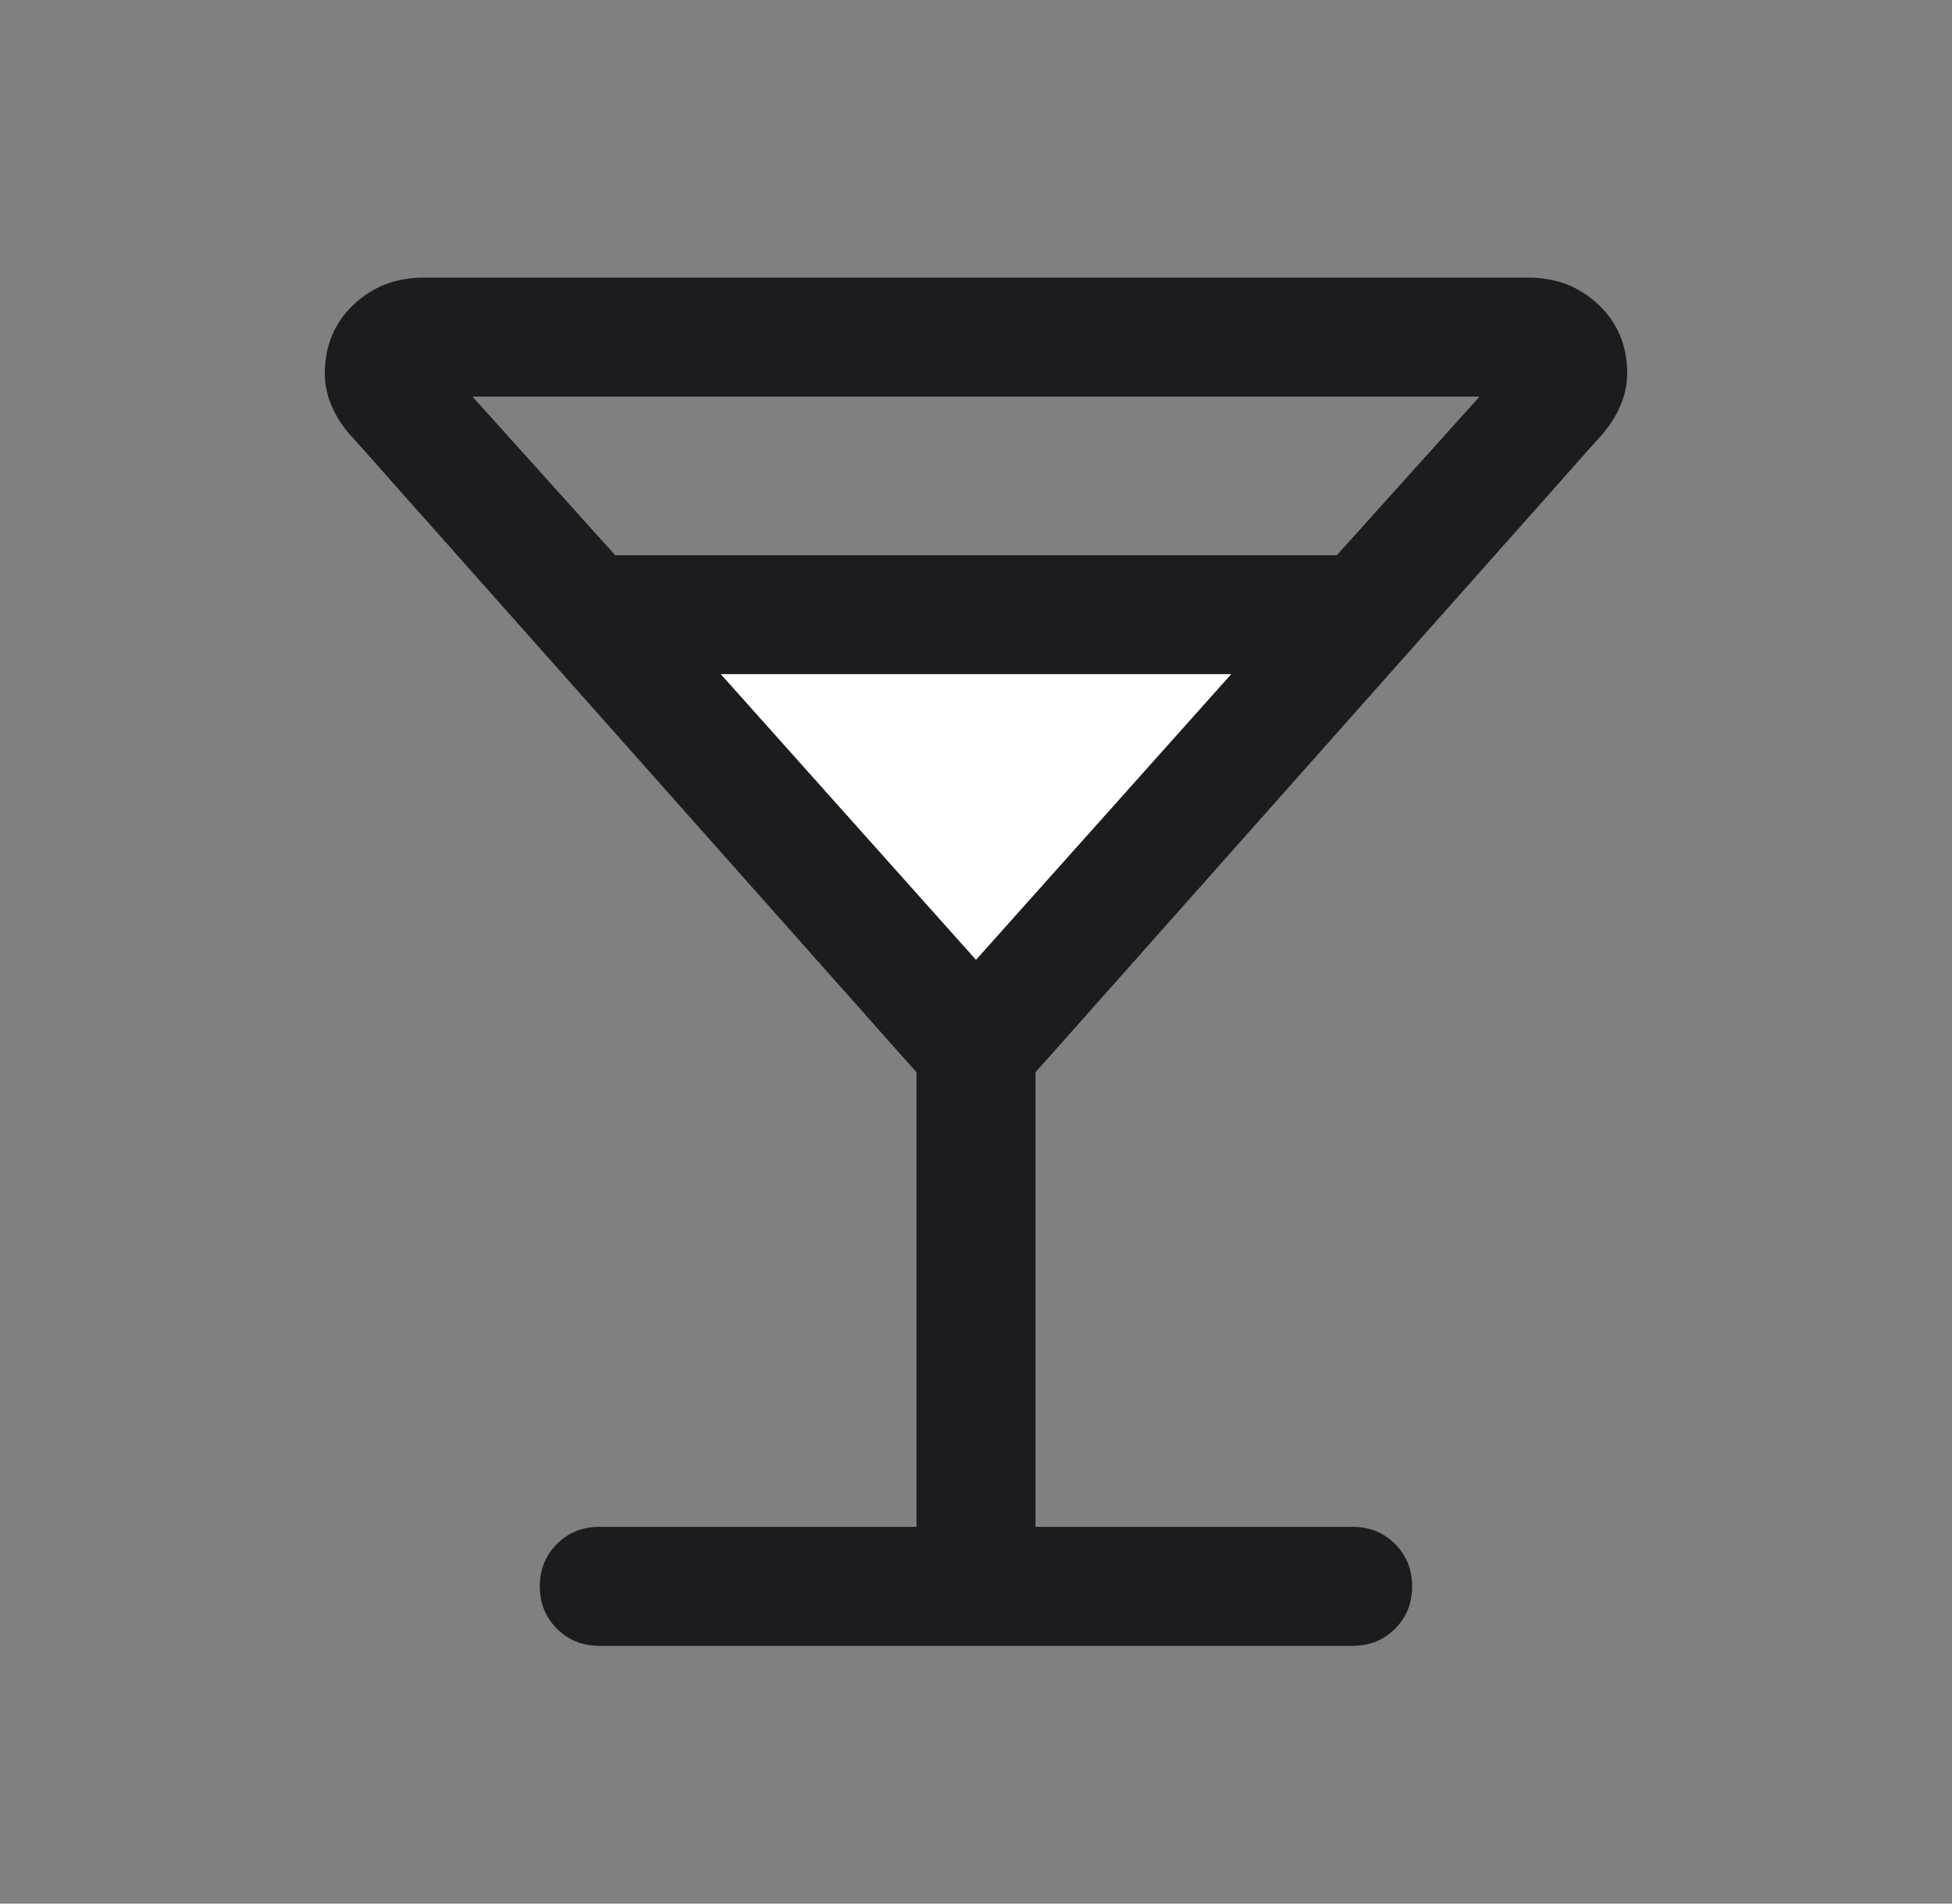 <?xml version="1.0" encoding="UTF-8"?>
<svg xmlns="http://www.w3.org/2000/svg" width="40" height="39" viewBox="0 0 40 39" fill="none">
  <rect x="0" y="0" width="40" height="39" fill="#808080" stroke="none"/>
  <mask id="mask0_23_3174" style="mask-type:alpha" maskUnits="userSpaceOnUse" x="0" y="0" width="40" height="39">
    <rect x="0.5" width="39" height="39" fill="#D9D9D9"></rect>
  </mask>
  <g mask="url(#mask0_23_3174)">
    <path d="M18.781 31.281V21.969L7.231 8.969C7.061 8.794 6.923 8.591 6.816 8.362C6.71 8.132 6.656 7.897 6.656 7.656C6.656 7.088 6.852 6.617 7.242 6.245C7.633 5.873 8.111 5.688 8.675 5.688H31.325C31.889 5.688 32.367 5.873 32.758 6.244C33.148 6.614 33.344 7.083 33.344 7.65C33.344 7.889 33.29 8.125 33.184 8.357C33.077 8.588 32.939 8.792 32.769 8.969L21.219 21.969V31.281H27.719C28.064 31.281 28.354 31.398 28.587 31.632C28.821 31.866 28.937 32.155 28.937 32.501C28.937 32.846 28.821 33.135 28.587 33.369C28.354 33.602 28.064 33.719 27.719 33.719H12.281C11.936 33.719 11.646 33.602 11.413 33.368C11.179 33.135 11.062 32.845 11.062 32.499C11.062 32.154 11.179 31.865 11.413 31.631C11.646 31.398 11.936 31.281 12.281 31.281H18.781ZM12.606 11.375H27.394L30.319 8.125H9.681L12.606 11.375ZM20 19.663L25.228 13.812H14.772L20 19.663Z" fill="#1C1B1F"></path>
    <path d="M20 19.663L25.228 13.812H14.772L20 19.663Z" fill="white"></path>
  </g>
</svg>
